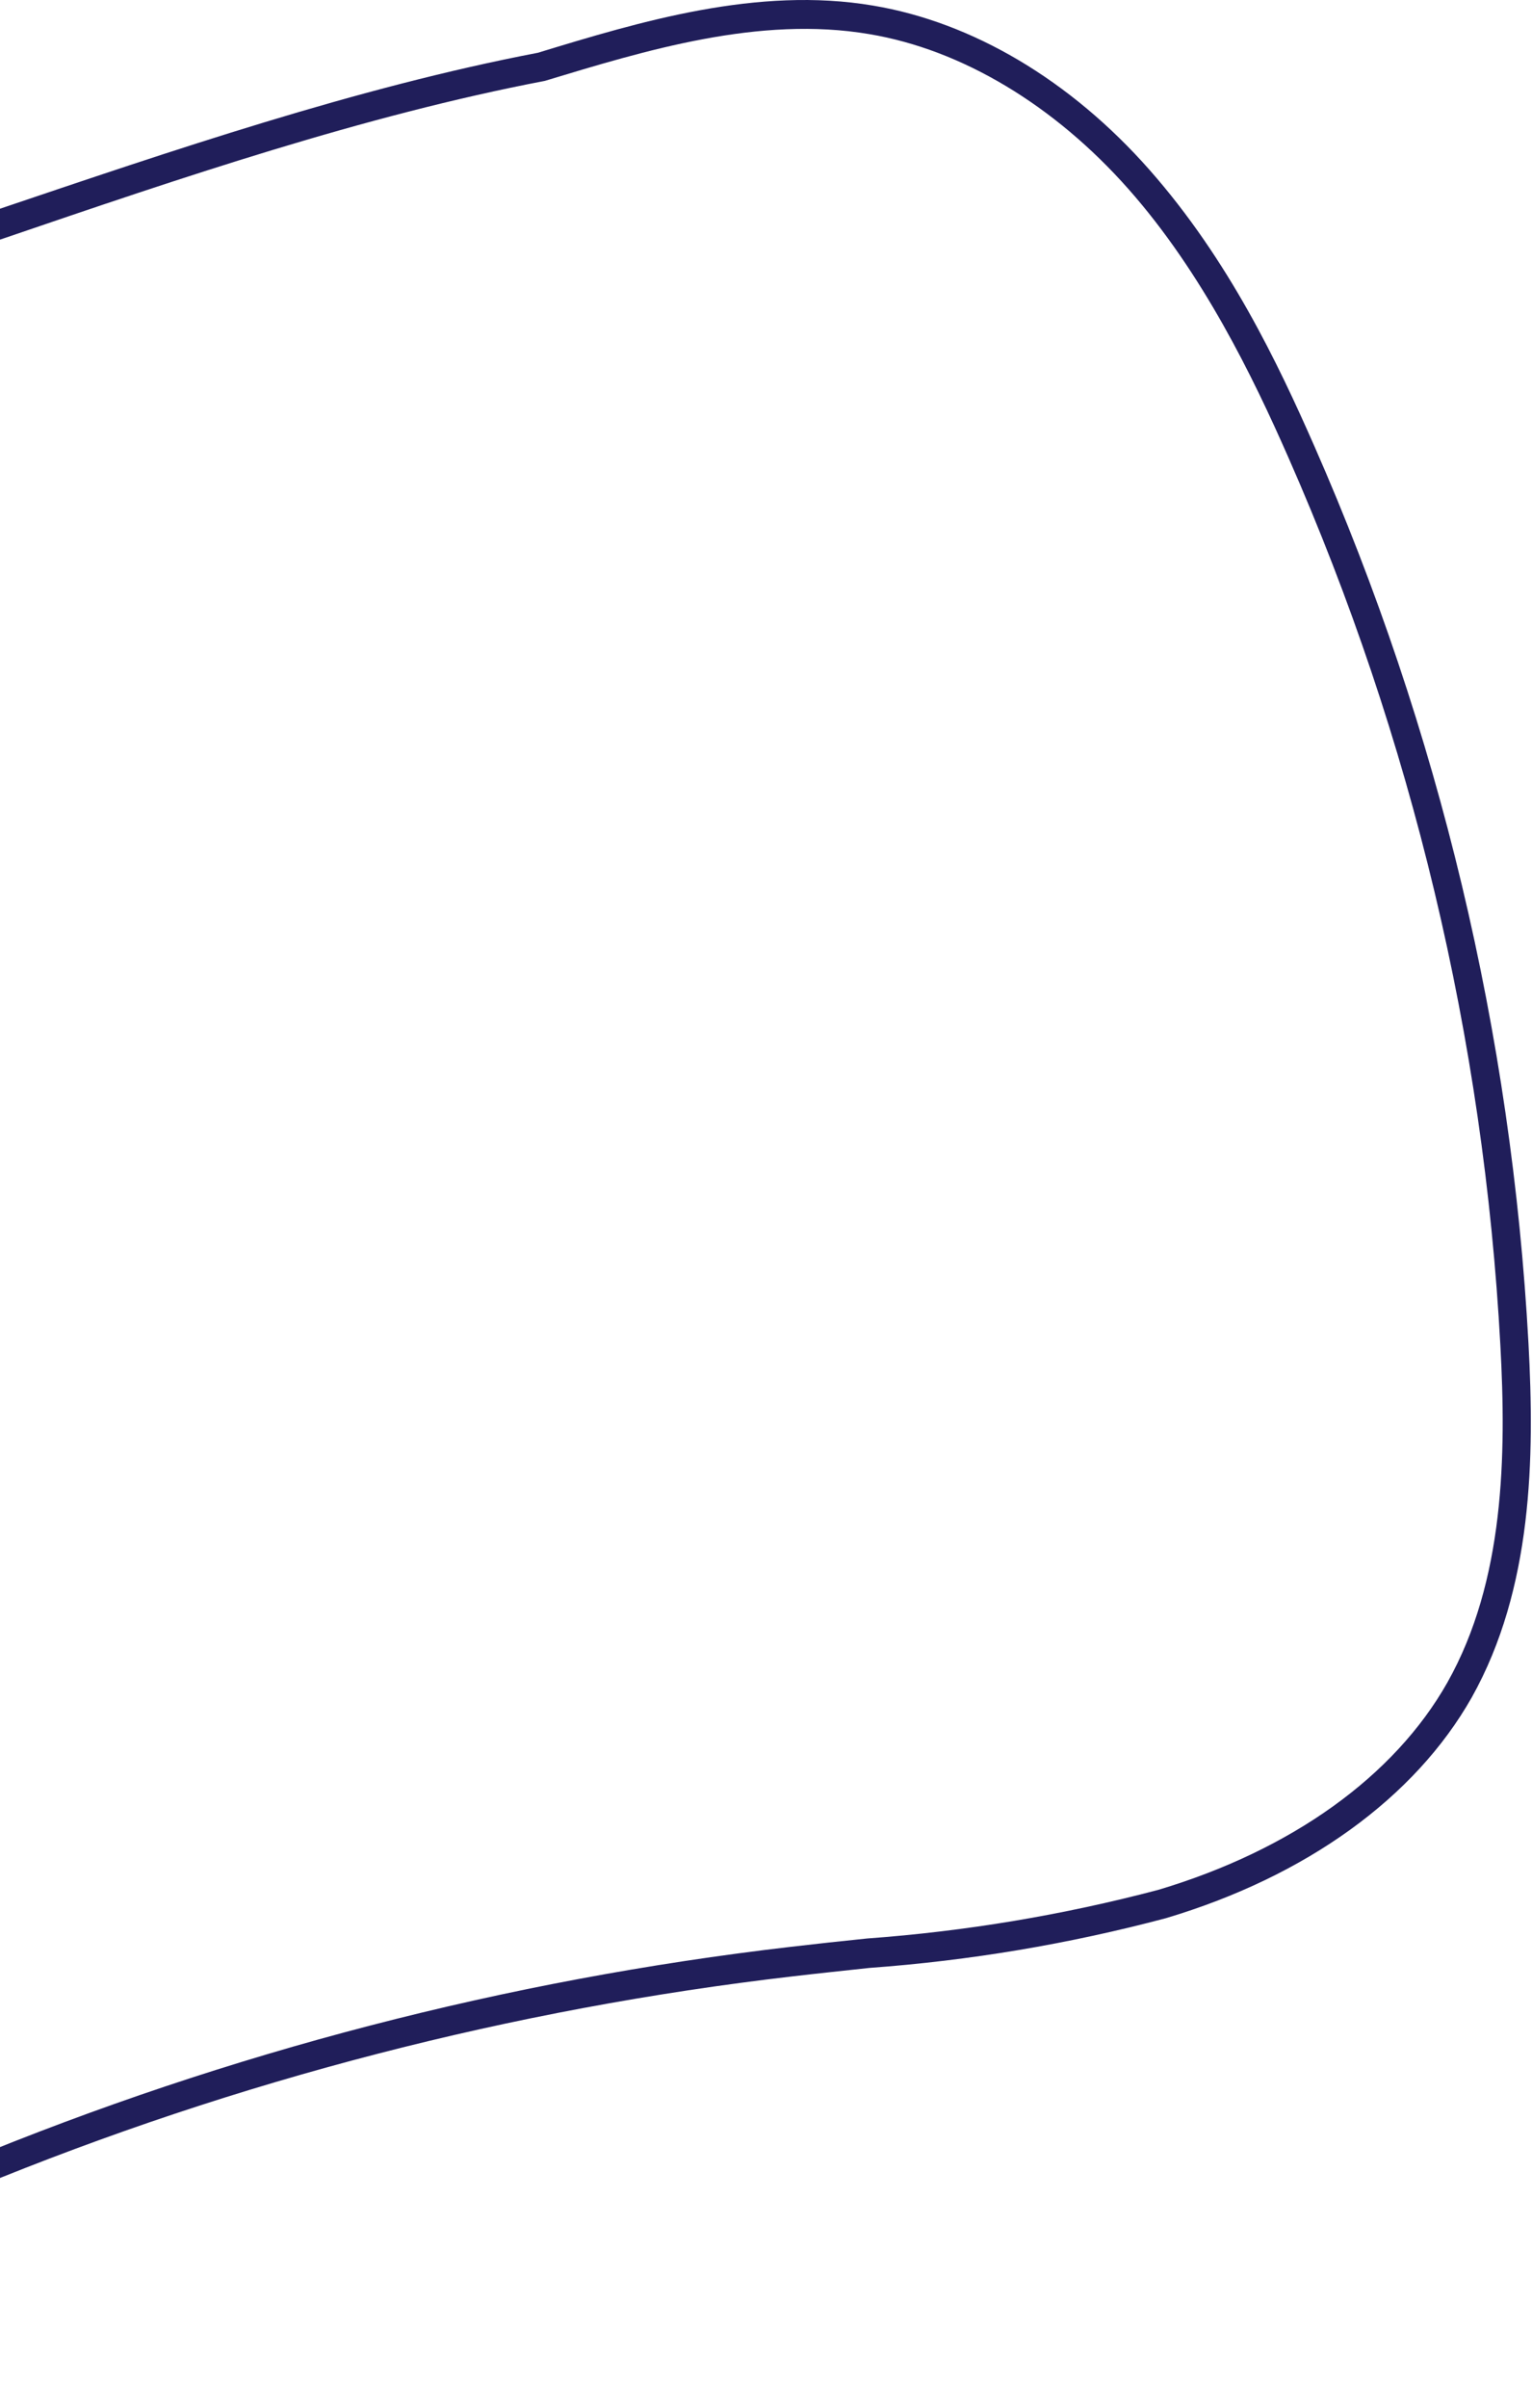 <svg width="305" height="479" viewBox="0 0 305 479" fill="none" xmlns="http://www.w3.org/2000/svg">
<path d="M-143.443 478.177C-170.465 478.177 -194.745 470.986 -213.019 457.085C-248.086 430.47 -258.983 384.024 -264.914 342.175C-270.39 304.499 -273.707 266.542 -274.849 228.488C-275.775 195.127 -274.255 160.617 -257.093 132.927C-239.931 105.237 -210.944 90.558 -189.778 83.367C-166.203 75.286 -141.886 72.729 -118.348 70.245C-96.997 67.984 -74.904 65.649 -53.665 59.125C-36.317 53.861 -18.413 47.782 -1.102 41.888C34.483 29.878 70.92 17.423 107.099 10.492C127.412 4.301 150.802 -2.779 173.821 1.114C193.578 4.413 213.113 15.941 228.867 33.807C244.62 51.674 254.406 72.247 261.672 88.742C286.499 145.188 300.94 205.65 304.3 267.224C305.523 289.909 305.152 315.968 292.994 337.653C281.688 357.595 260.078 373.201 232.129 381.541C212.798 386.678 193.028 389.991 173.079 391.438C168.001 391.994 162.923 392.513 157.882 393.106C101.976 399.591 47.231 413.748 -4.809 435.178C-13.261 438.663 -21.786 442.592 -30.052 446.076C-54.628 456.863 -80.02 468.02 -106.709 473.988C-118.764 476.722 -131.082 478.127 -143.443 478.177ZM-187.924 88.964C-208.201 95.859 -235.816 109.685 -252.2 136.115C-268.584 162.544 -269.993 195.942 -269.066 228.302C-268.011 266.13 -264.78 303.866 -259.391 341.322C-253.535 382.097 -243.007 427.134 -209.609 452.526C-184.7 471.468 -147.632 477.25 -107.969 468.391C-82.022 462.534 -56.704 451.525 -32.388 440.812C-24.084 437.106 -15.522 433.399 -6.996 429.914C45.56 408.181 100.871 393.823 157.363 387.249C162.441 386.656 167.519 386.1 172.635 385.581C192.217 384.158 211.625 380.919 230.609 375.907C257.149 367.974 277.574 353.332 288.138 334.687C299.555 314.448 299.888 289.427 298.702 267.594C295.403 206.681 281.111 146.866 256.519 91.04C249.439 74.953 239.431 54.306 224.678 37.625C209.925 20.945 191.502 9.862 173.042 6.785C151.172 3.078 128.561 10.01 108.47 16.089C72.366 22.984 35.965 35.401 0.751 47.411C-16.597 53.305 -34.538 59.421 -51.959 64.722C-73.755 71.32 -96.107 73.655 -117.718 75.842C-140.959 78.437 -164.942 80.958 -187.924 88.964Z" fill="#201E5A"/>
</svg>
